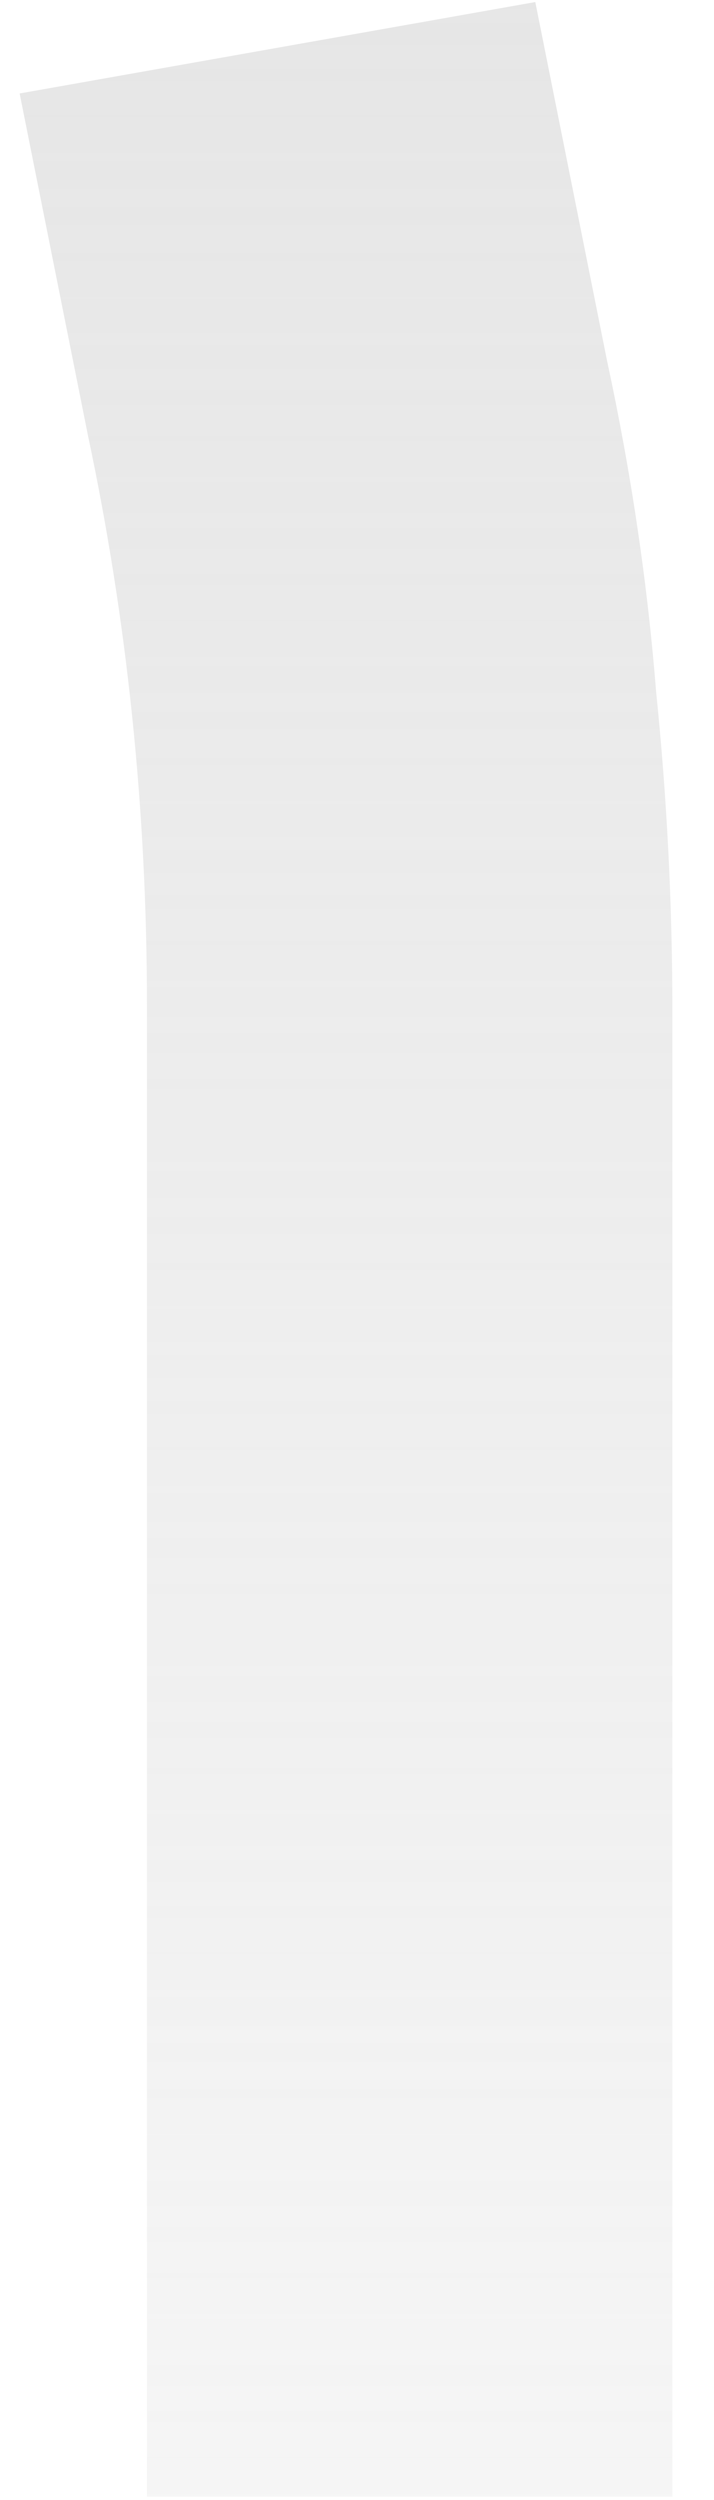 <svg width="14" height="49" viewBox="0 0 14 49" fill="none" xmlns="http://www.w3.org/2000/svg">
    <path d="M10.496 0.04L11.905 7.08C12.374 9.256 12.694 11.411 12.864 13.544C13.078 15.635 13.184 17.725 13.184 19.816V48.936H2.881V19.688C2.881 15.891 2.497 12.179 1.728 8.552L0.385 1.832L10.496 0.04Z" fill="url(#paint0_linear_335_2786)" fill-opacity="0.5"/>
    <defs>
        <linearGradient id="paint0_linear_335_2786" x1="7" y1="-9" x2="7" y2="81" gradientUnits="userSpaceOnUse">
            <stop stop-color="#C8C8C8"/>
            <stop offset="1" stop-color="#C8C8C8" stop-opacity="0"/>
        </linearGradient>
    </defs>
</svg>

